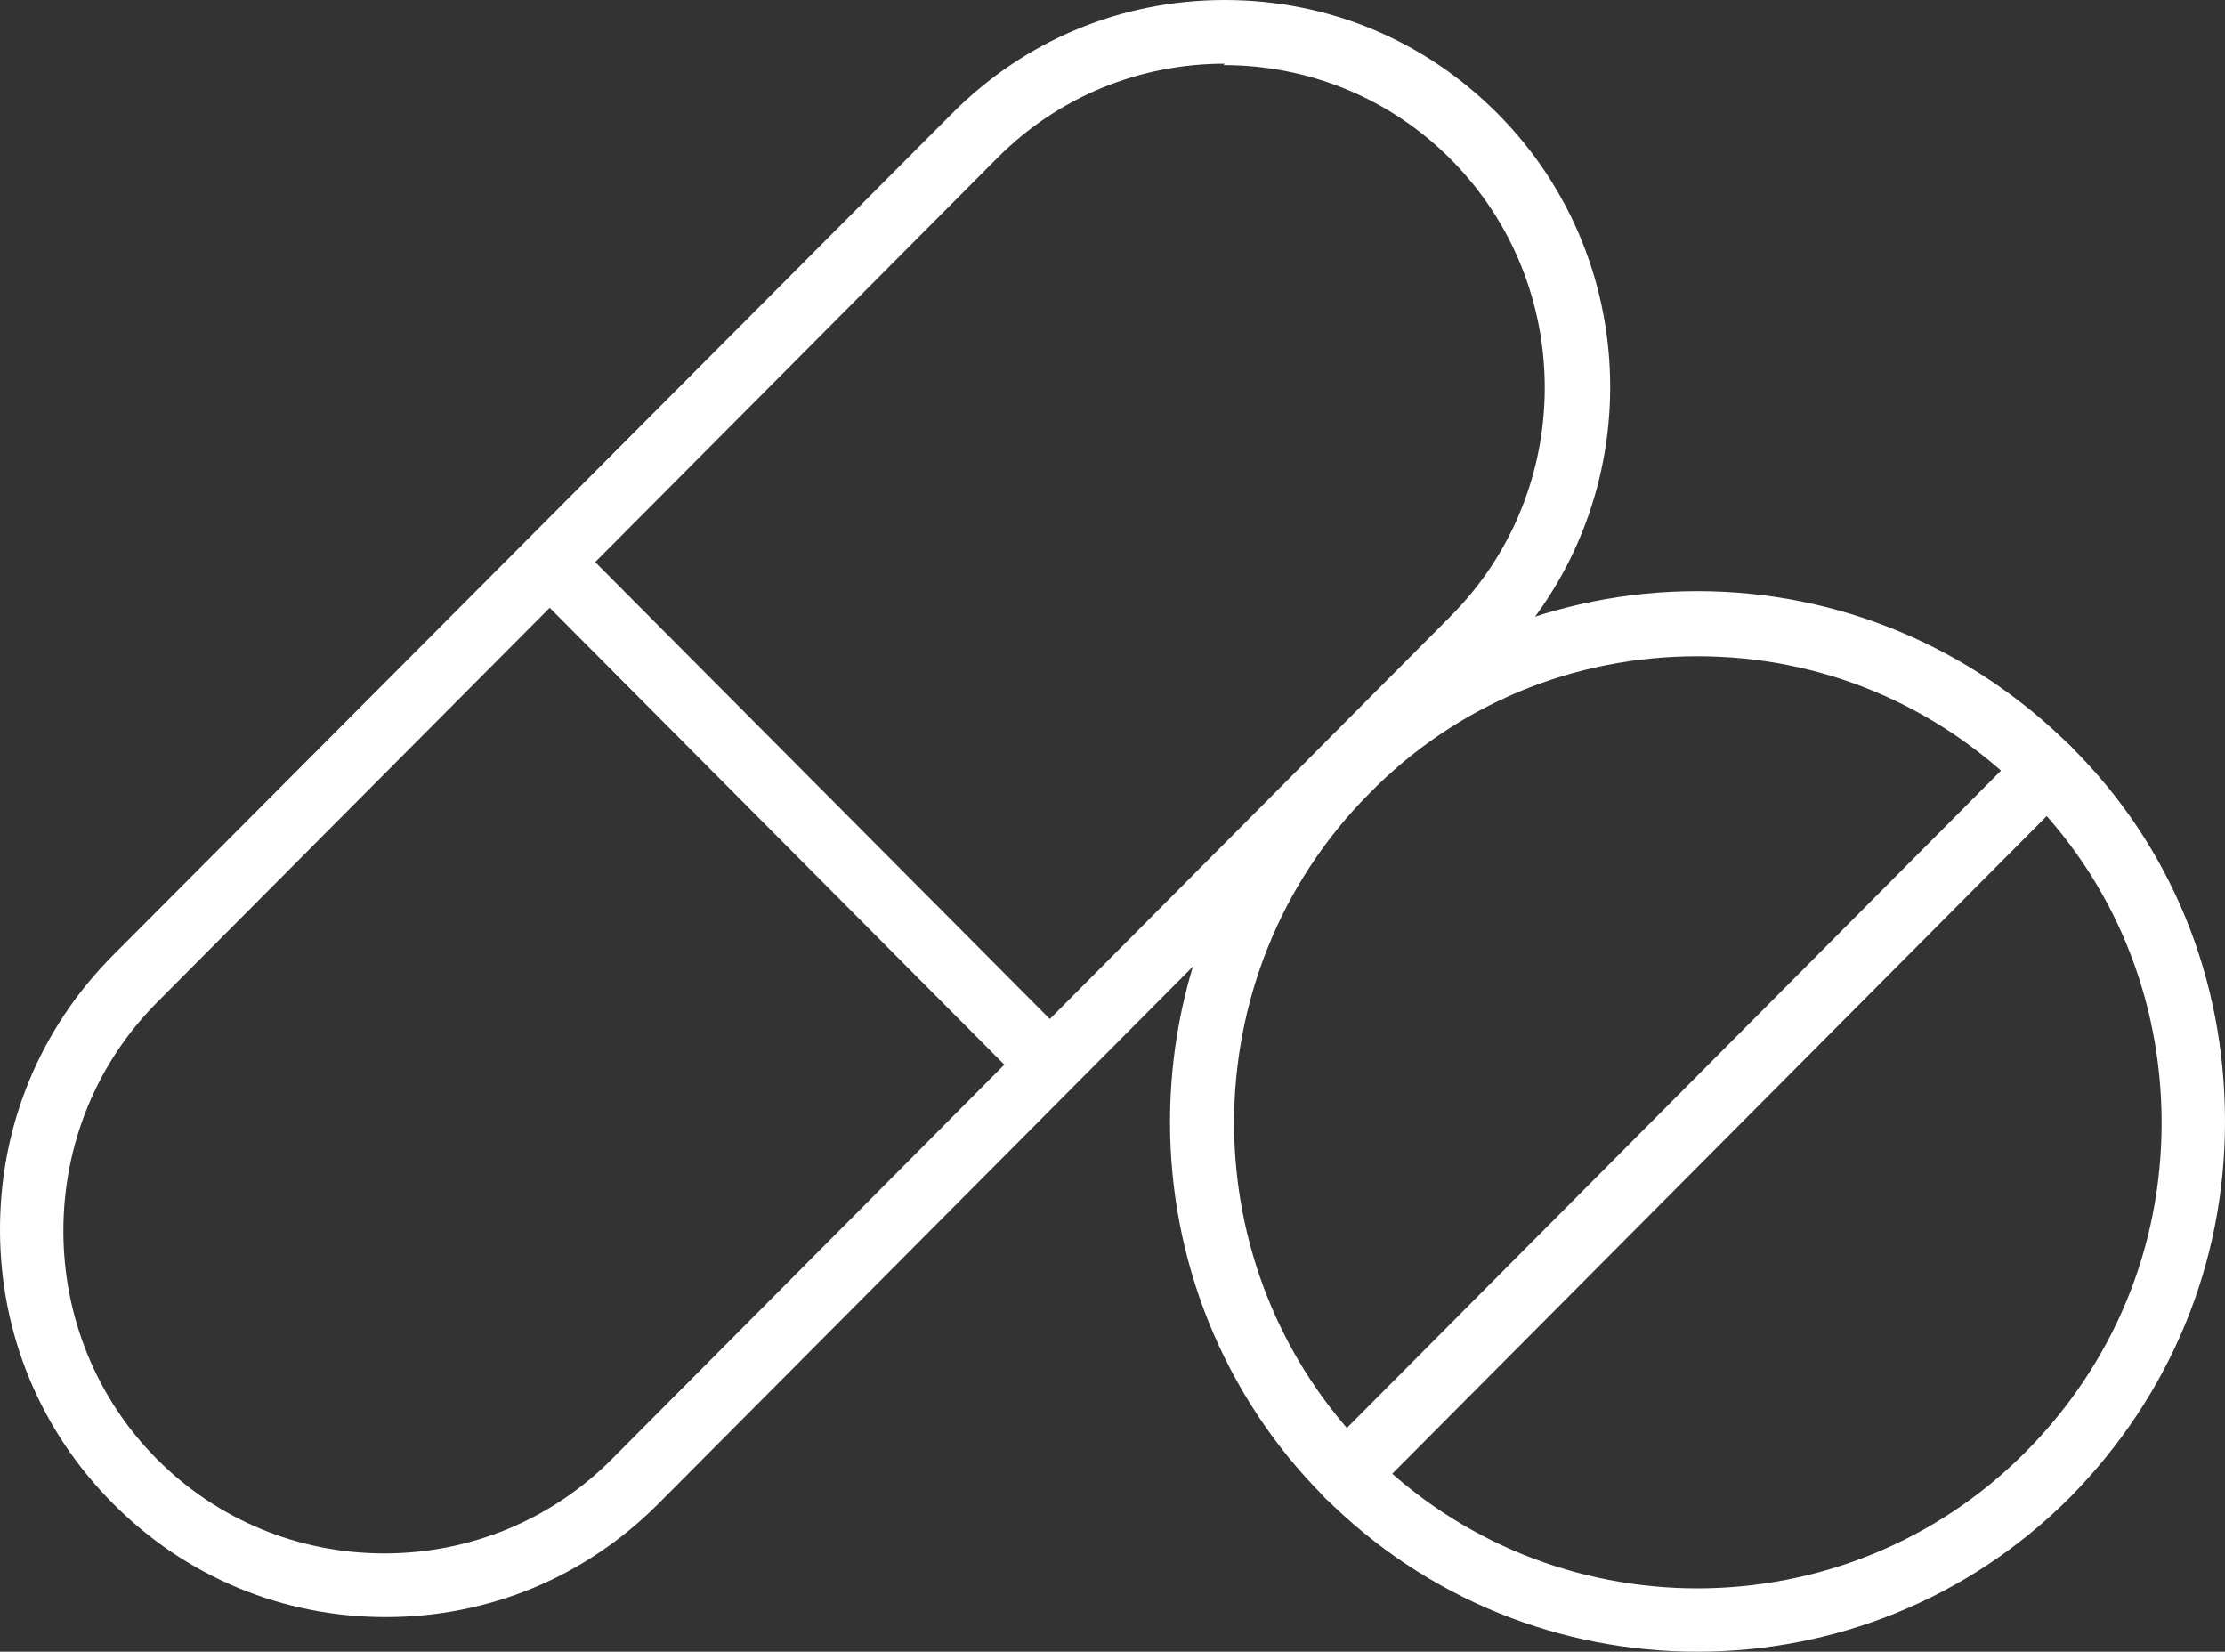 <svg xmlns="http://www.w3.org/2000/svg" fill="none" viewBox="0 0 97 72" height="72" width="97"><rect x="0" y="0" width="97" height="72" fill="#333333" stroke="none"/><g clip-path="url(#clip0_2061_2307)"><path fill="white" d="M45.407 47.497C45.046 47.497 44.686 47.376 44.446 47.075L23.004 25.529C22.463 24.986 22.463 24.08 23.004 23.537C23.544 22.994 24.445 22.994 24.986 23.537L46.428 45.083C46.968 45.626 46.968 46.531 46.428 47.075C46.127 47.376 45.827 47.497 45.467 47.497H45.407Z"/><path fill="white" d="M16.817 70.491C12.313 70.491 8.108 68.741 4.925 65.542C1.742 62.344 0 58.119 0 53.593C0 49.066 1.742 44.842 4.925 41.643L41.503 4.949C44.686 1.75 48.89 0 53.395 0C57.9 0 62.104 1.75 65.287 4.949C71.834 11.527 71.834 22.21 65.287 28.788L28.71 65.542C25.526 68.741 21.322 70.491 16.817 70.491ZM53.395 2.776C49.671 2.776 46.128 4.225 43.485 6.88L6.847 43.695C4.204 46.35 2.763 49.911 2.763 53.653C2.763 57.395 4.204 60.956 6.847 63.611C9.49 66.266 13.033 67.715 16.757 67.715C20.481 67.715 24.025 66.266 26.668 63.611L63.245 26.857C68.711 21.365 68.711 12.432 63.245 6.94C60.602 4.285 57.059 2.837 53.335 2.837L53.395 2.776Z"/><path fill="white" d="M73.996 72C68.11 72 62.224 69.767 57.719 65.241C48.77 56.248 48.77 41.583 57.719 32.53C62.044 28.185 67.87 25.77 73.996 25.77C80.123 25.77 85.888 28.185 90.273 32.53C94.658 36.875 97 42.669 97 48.885C97 55.102 94.597 60.835 90.273 65.241C85.768 69.767 79.882 72 73.996 72ZM73.996 28.607C68.591 28.607 63.485 30.719 59.702 34.582C51.833 42.488 51.833 55.403 59.702 63.309C67.57 71.216 80.423 71.216 88.291 63.309C92.135 59.447 94.237 54.377 94.237 48.946C94.237 43.514 92.135 38.384 88.291 34.582C84.447 30.719 79.402 28.607 73.996 28.607Z"/><path fill="white" d="M58.681 65.663C58.32 65.663 57.96 65.543 57.719 65.241C57.179 64.698 57.179 63.792 57.719 63.249L88.291 32.53C88.832 31.987 89.733 31.987 90.273 32.53C90.814 33.073 90.814 33.978 90.273 34.522L59.702 65.241C59.702 65.241 59.101 65.663 58.741 65.663H58.681Z"/></g><defs><clipPath id="clip0_2061_2307"><rect fill="white" height="72" width="97"/></clipPath></defs></svg>